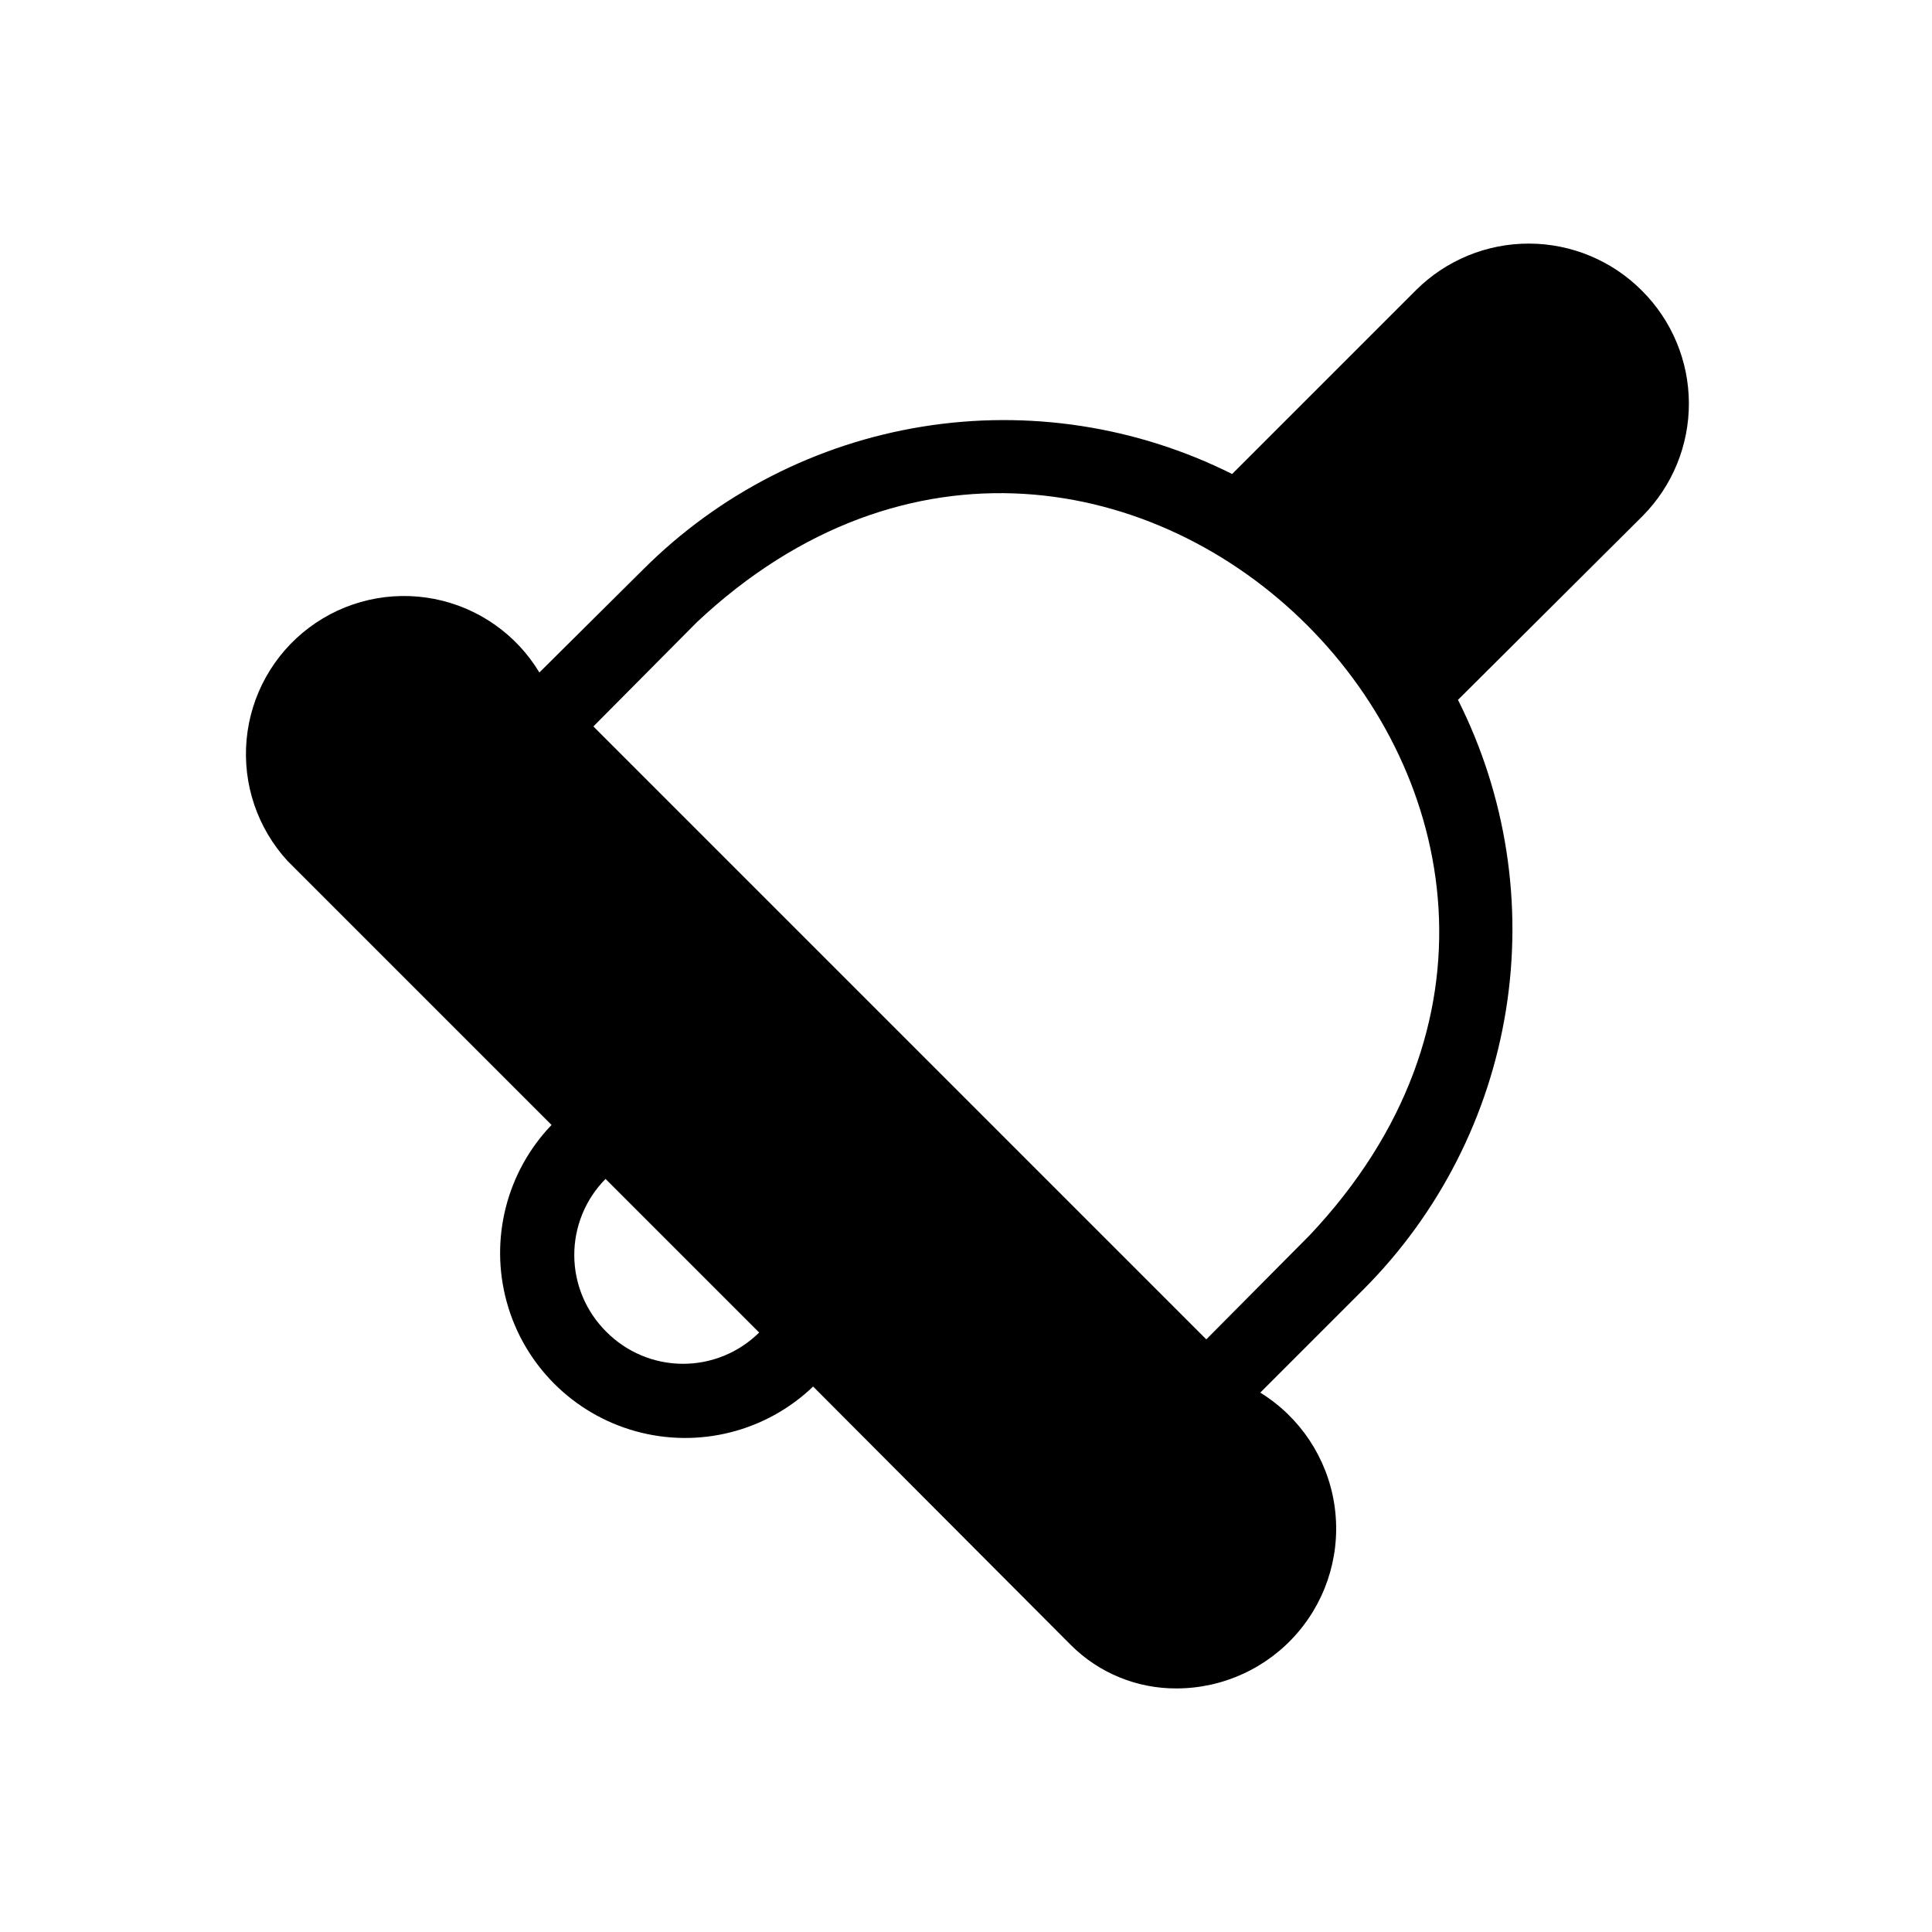 <?xml version="1.0" encoding="UTF-8"?>
<!-- Uploaded to: SVG Repo, www.svgrepo.com, Generator: SVG Repo Mixer Tools -->
<svg fill="#000000" width="800px" height="800px" version="1.1" viewBox="144 144 512 512" xmlns="http://www.w3.org/2000/svg">
 <path d="m579.15 221.05c-7.91-7.965-18.66-12.457-29.883-12.496-11.227-0.039-22.004 4.383-29.969 12.293l-48.77 48.77c-25.355-12.688-54.059-17.082-82.051-12.562-27.992 4.523-53.855 17.727-73.93 37.754l-27.605 27.406c-6.113-10.145-16.234-17.227-27.855-19.496-11.625-2.266-23.664 0.488-33.141 7.59-9.477 7.102-15.508 17.883-16.594 29.676-1.09 11.789 2.867 23.492 10.883 32.207l69.93 69.93c-11.949 12.469-16.457 30.301-11.867 46.949 4.586 16.648 17.594 29.656 34.242 34.242 16.648 4.59 34.48 0.082 46.949-11.867l68.316 68.52c7.43 7.41 17.516 11.547 28.012 11.484 12.367-0.02 24.105-5.441 32.137-14.848 8.031-9.402 11.551-21.848 9.633-34.066-1.914-12.215-9.078-22.984-19.602-29.477l27.406-27.406v-0.004c20.039-20.109 33.234-46.02 37.719-74.055 4.488-28.031 0.031-56.766-12.73-82.125l48.973-48.77c7.863-7.945 12.254-18.688 12.219-29.867-0.039-11.18-4.504-21.887-12.422-29.781zm-274.47 275.88c-5.398-5.344-8.453-12.613-8.492-20.211-0.035-7.594 2.945-14.895 8.289-20.293l40.707 40.707c-5.398 5.344-12.699 8.324-20.293 8.289-7.598-0.039-14.867-3.094-20.211-8.492zm186.41-25.594-27.406 27.609-162.43-162.43 27.41-27.609c110.64-103.99 266.61 51.992 162.43 162.43z"/>
</svg>
